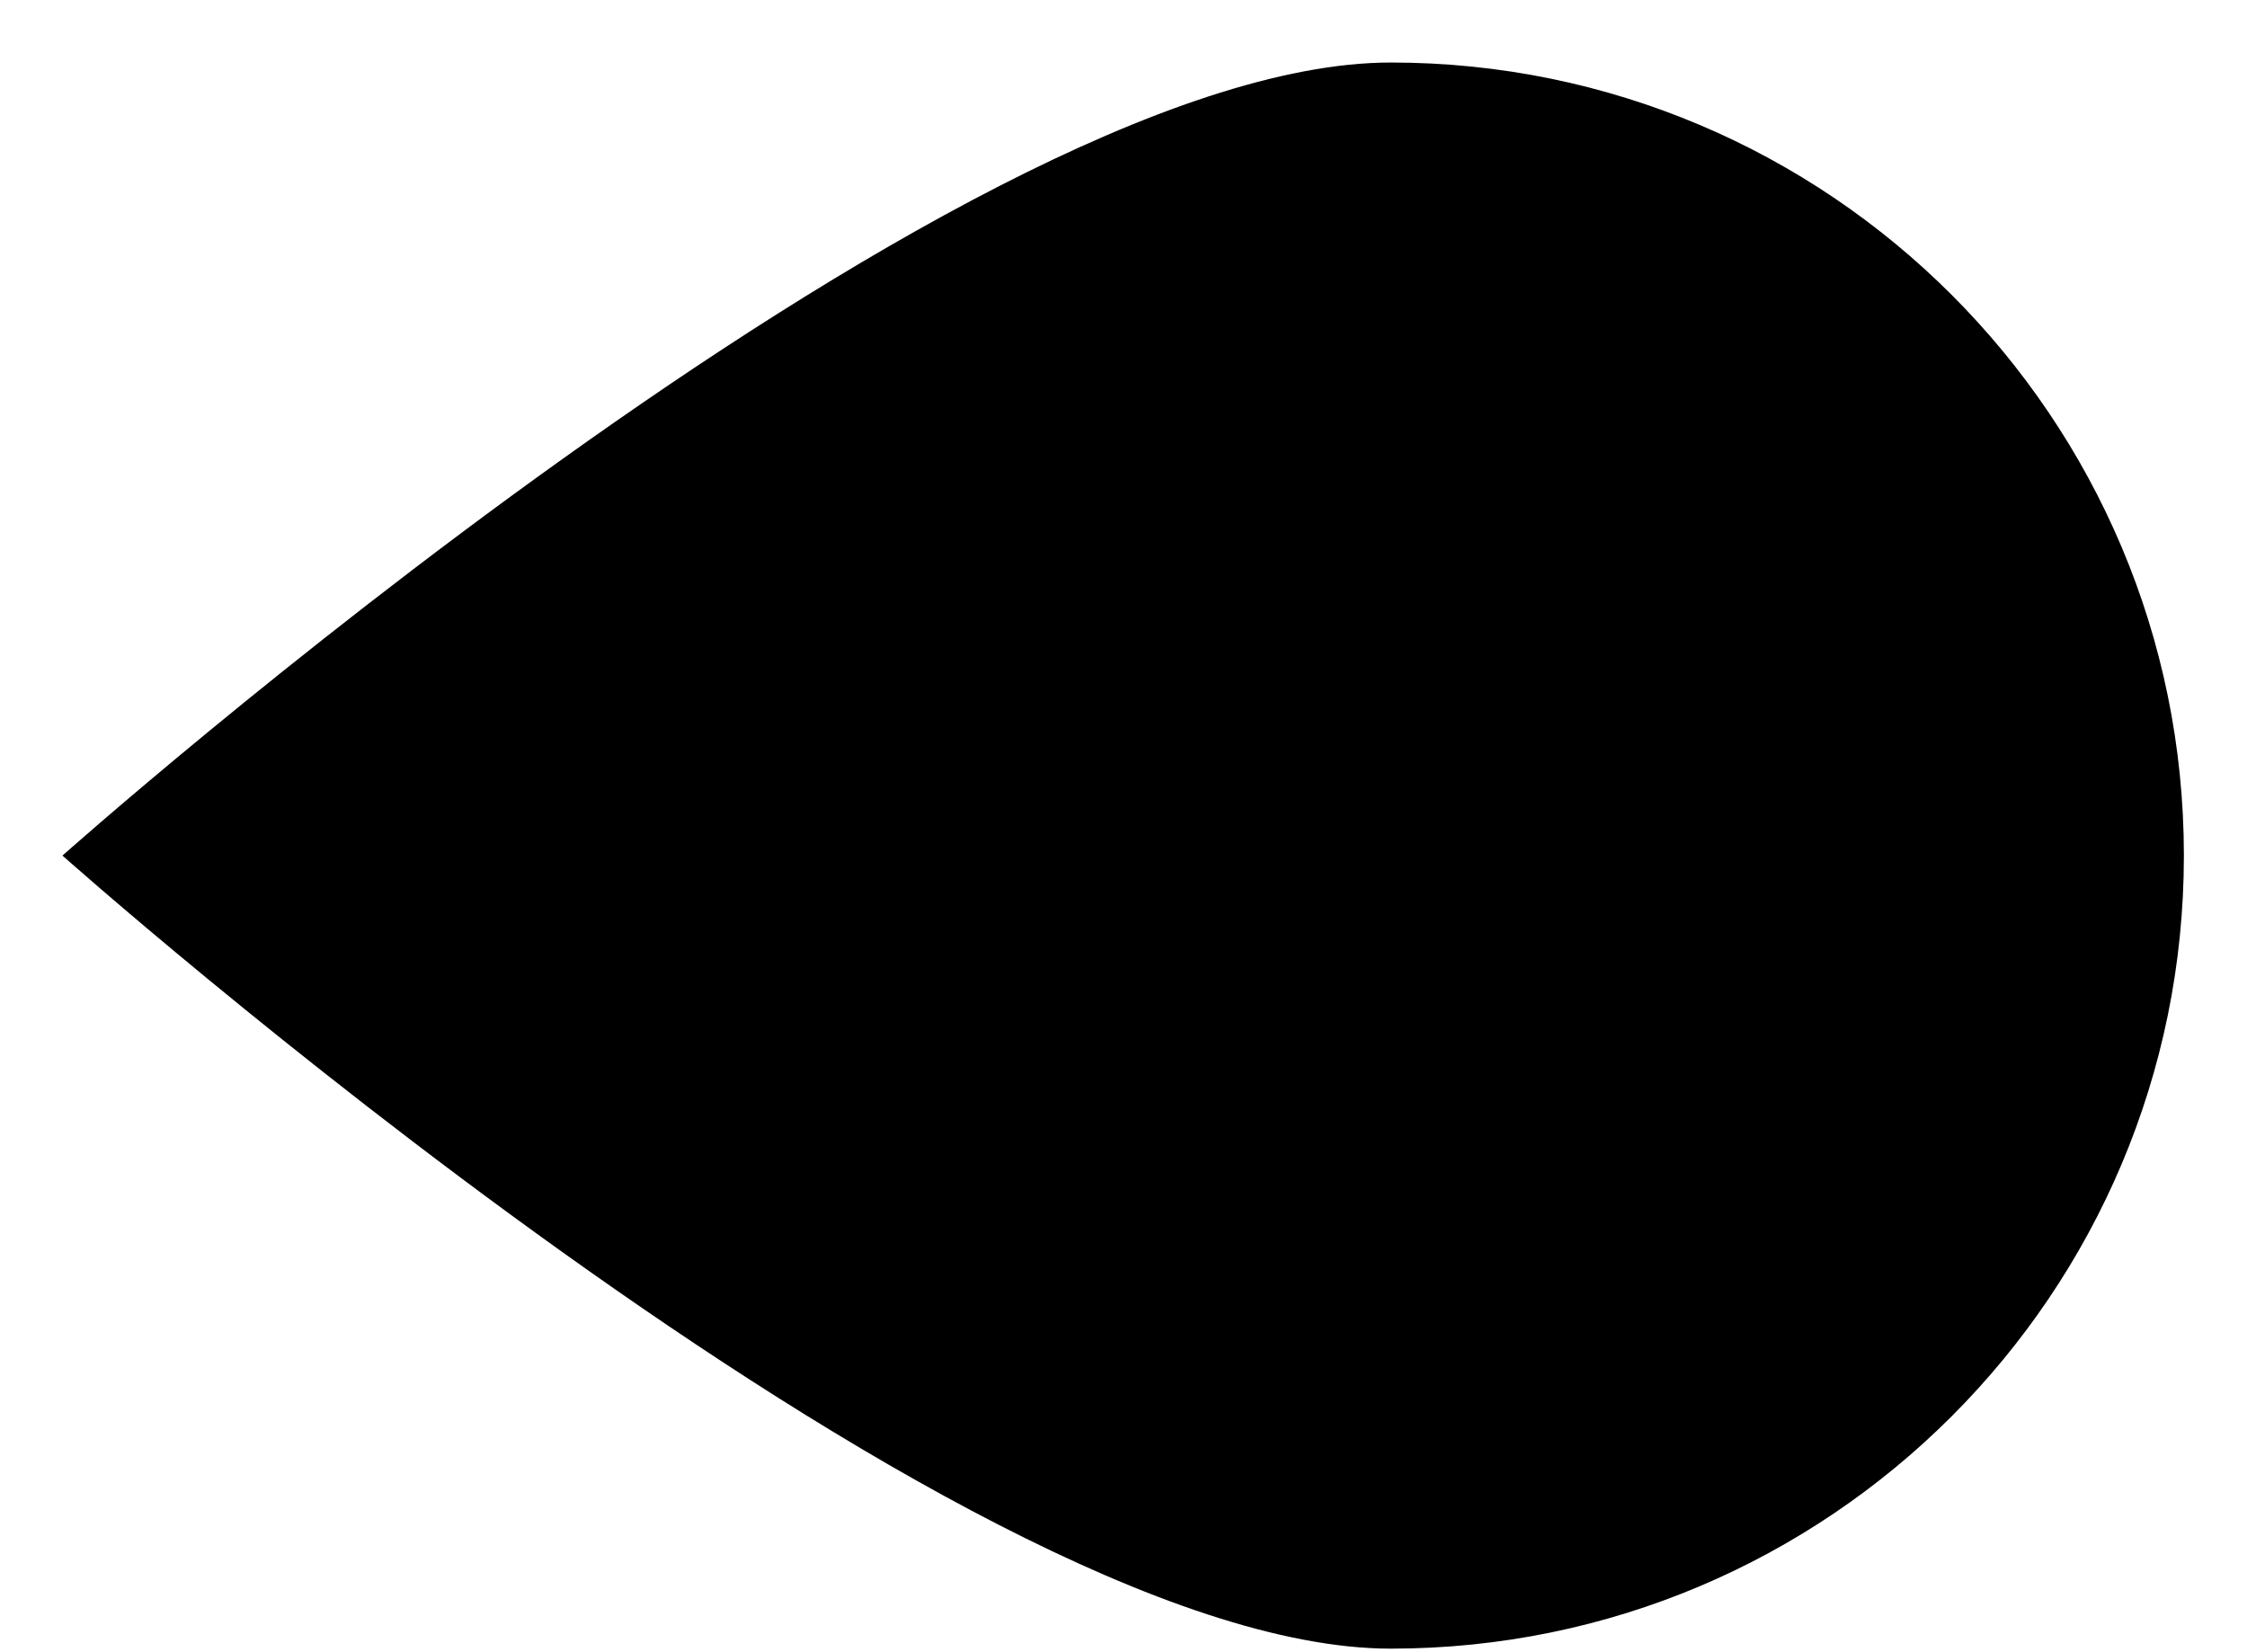 <?xml version="1.0" encoding="UTF-8"?> <svg xmlns="http://www.w3.org/2000/svg" width="34" height="25" viewBox="0 0 34 25" fill="none"> <g clip-path="url(#clip0_1371_7)"> <path d="M21.045 24.946C14.418 24.946 0.945 12.946 0.945 12.946C0.945 12.946 14.418 0.946 21.045 0.946C27.673 0.946 33.045 6.319 33.045 12.946C33.045 19.573 27.673 24.946 21.045 24.946Z" fill="black"></path> </g> <defs> <clipPath id="clip0_1371_7"> <rect width="34" height="25" fill="white"></rect> </clipPath> </defs> </svg> 